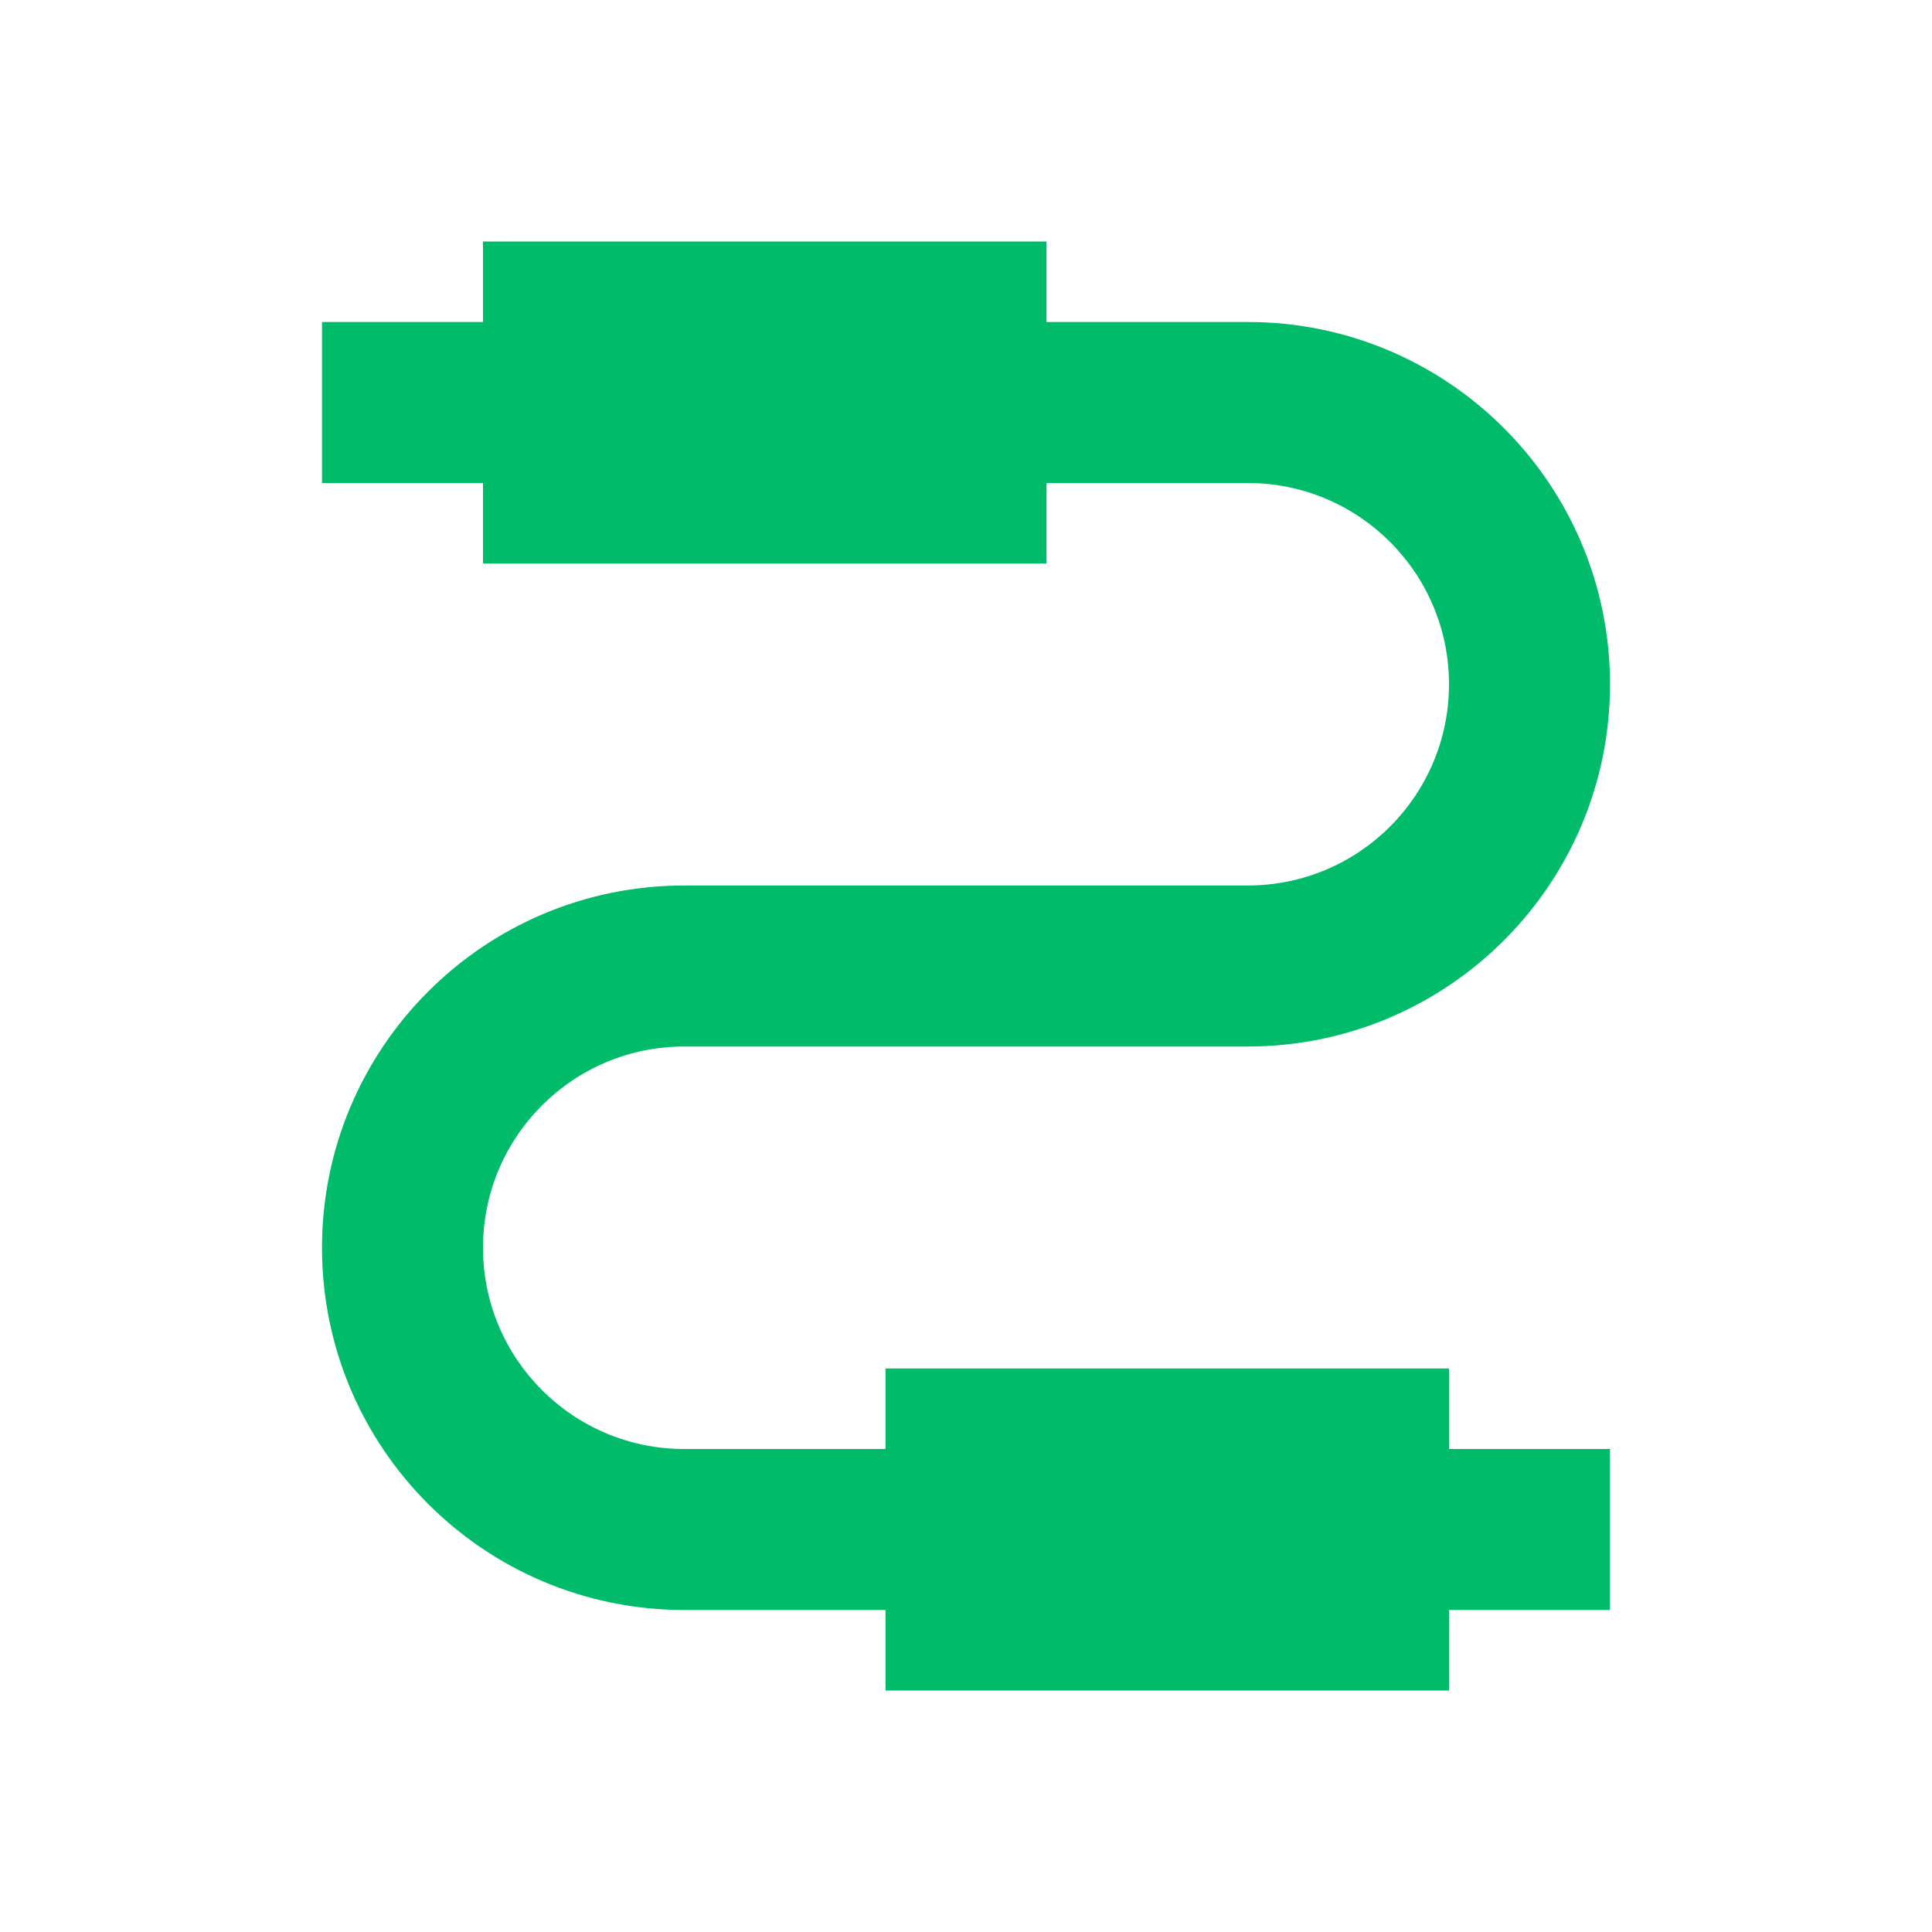 <svg width="160" height="160" viewBox="0 0 160 160" fill="none" xmlns="http://www.w3.org/2000/svg">
<path d="M40 20H86.667V26.667H103.334C119.902 26.667 133.334 40.098 133.334 56.667C133.334 73.235 119.902 86.667 103.334 86.667H56.667C47.462 86.667 40 94.129 40 103.333C40 112.538 47.462 120 56.667 120H73.334V113.333H120V120H133.334V133.333H120V140H73.334V133.333H56.667C40.099 133.333 26.667 119.902 26.667 103.333C26.667 86.765 40.099 73.333 56.667 73.333H103.334C112.538 73.333 120 65.871 120 56.667C120 47.462 112.538 40 103.334 40H86.667V46.667H40V40H26.667V26.667H40V20Z" fill="#00BB6A"/>
</svg>
